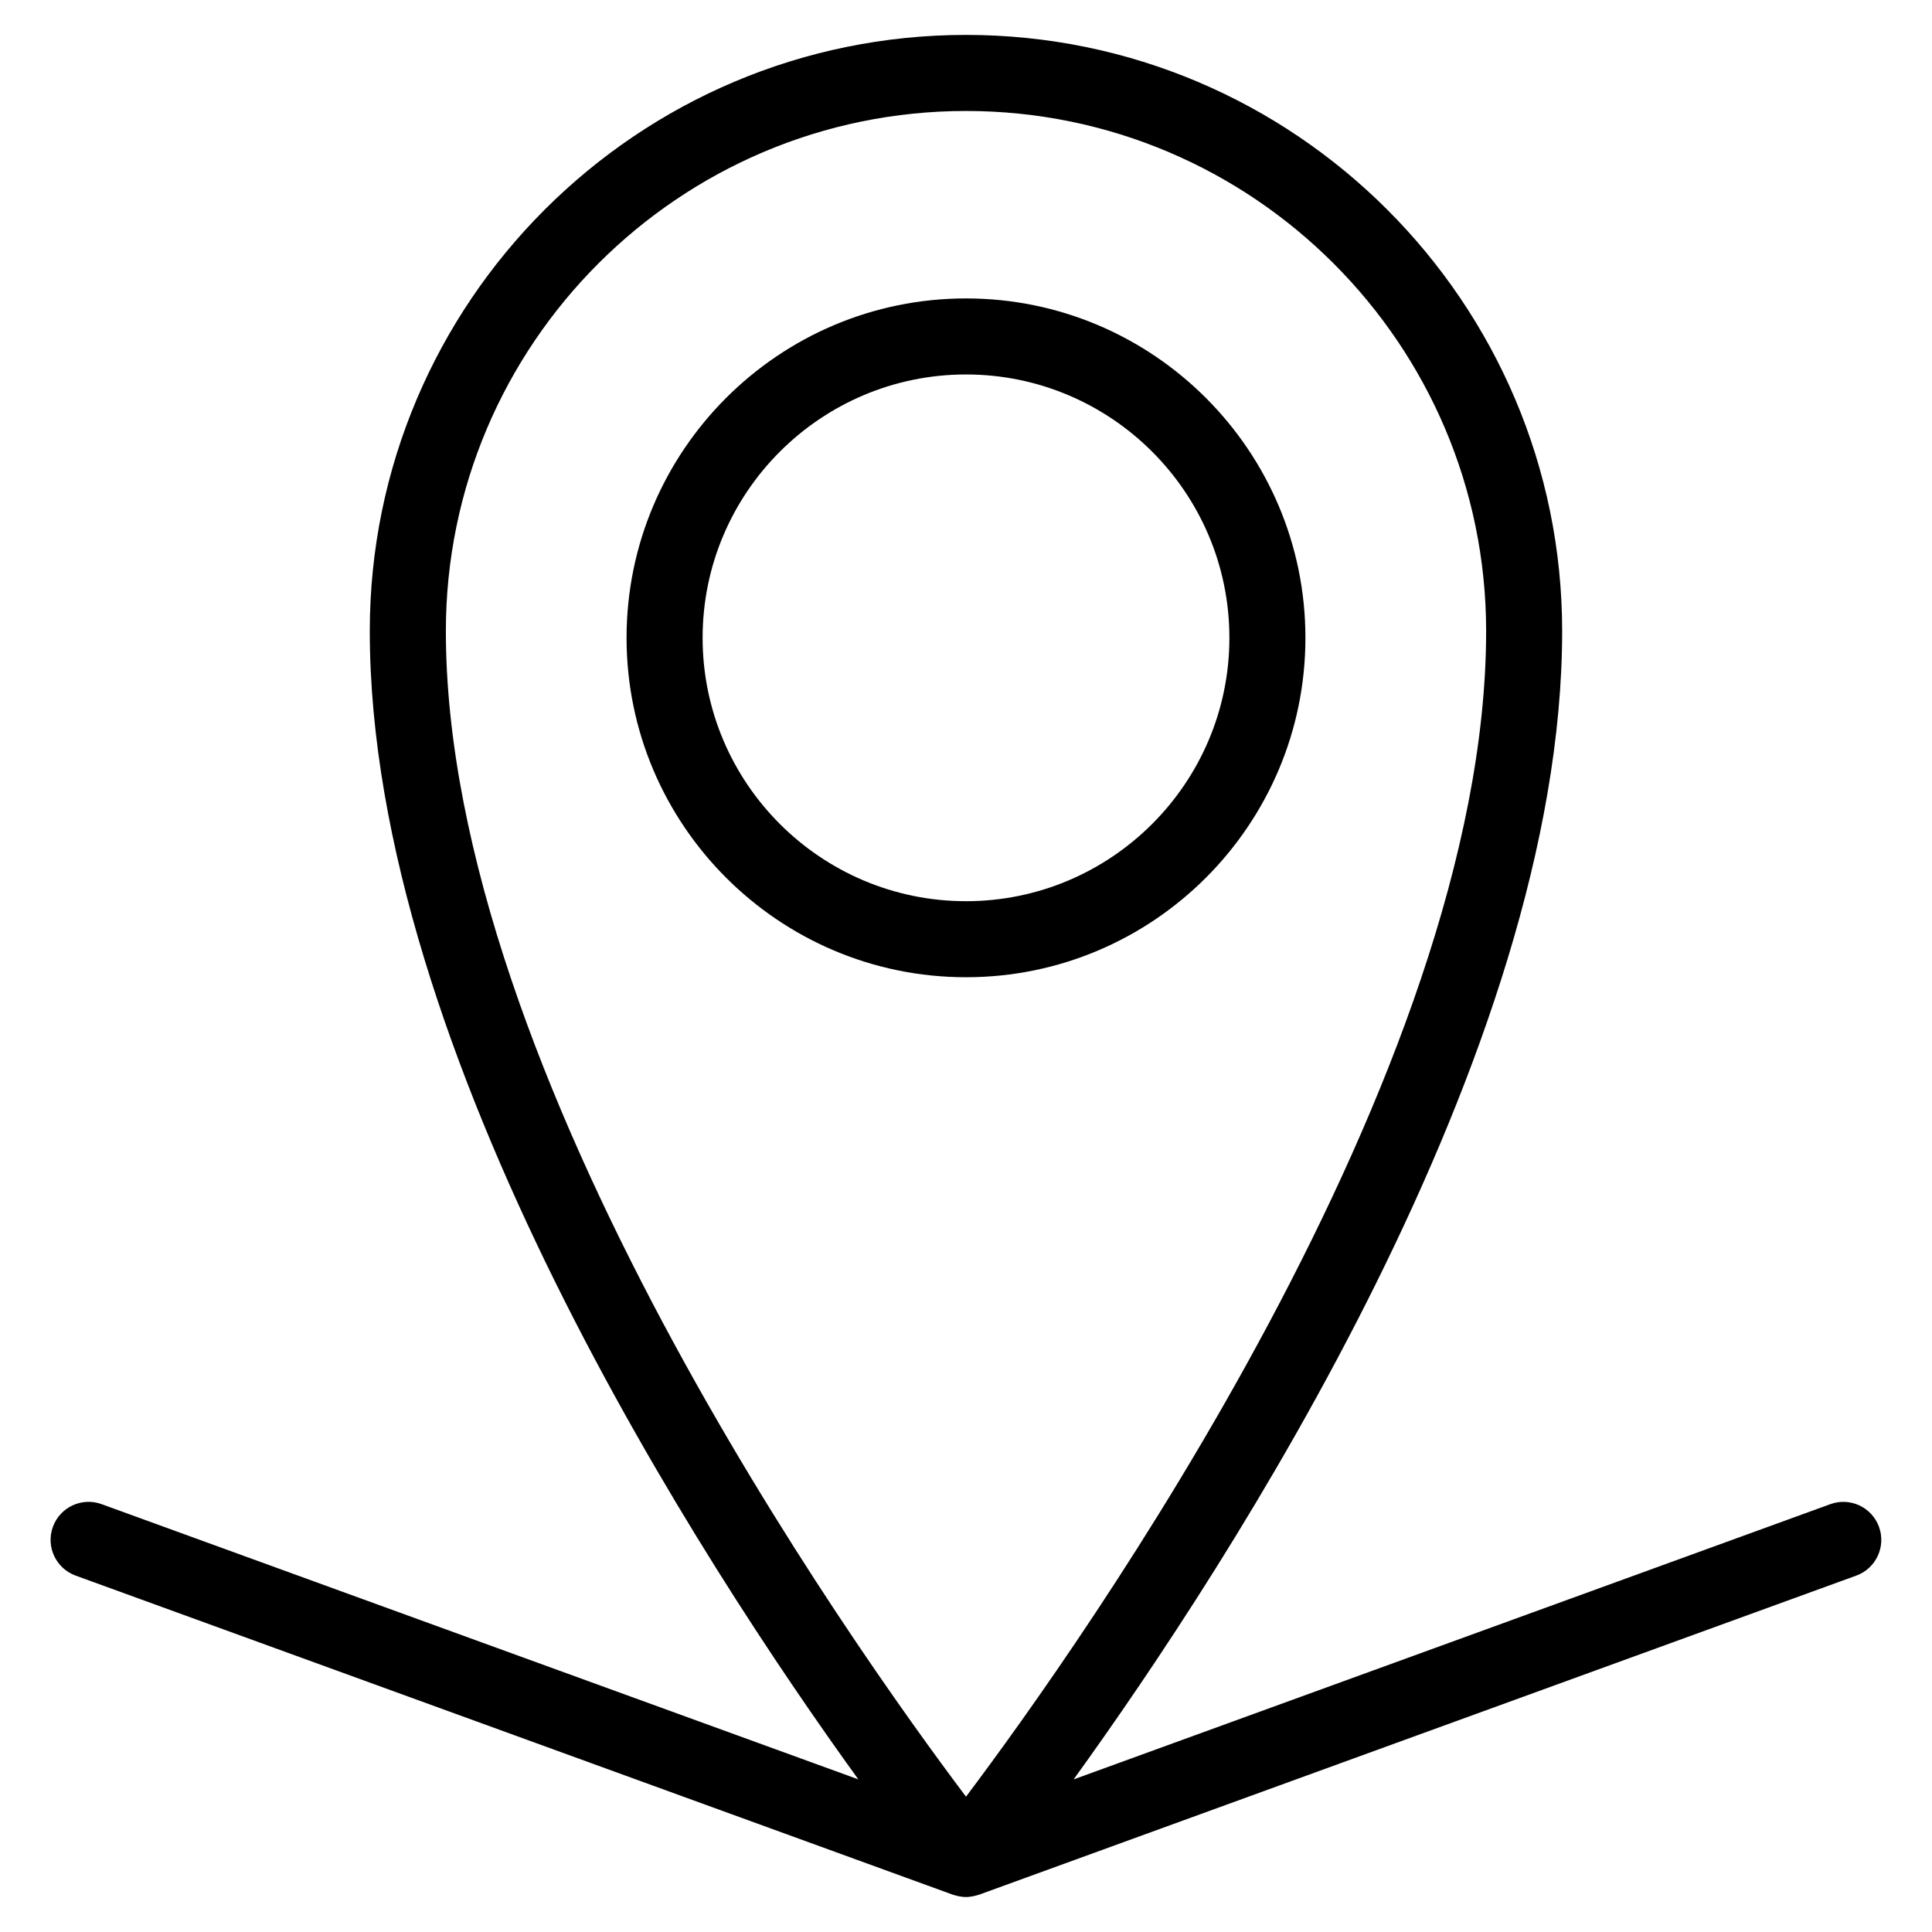 <?xml version="1.0" encoding="UTF-8"?>
<!-- Uploaded to: ICON Repo, www.svgrepo.com, Generator: ICON Repo Mixer Tools -->
<svg fill="#000000" width="800px" height="800px" version="1.1" viewBox="144 144 512 512" xmlns="http://www.w3.org/2000/svg">
 <g>
  <path d="m489.95 313.03c0-49.594-40.344-89.945-89.949-89.945s-89.957 40.352-89.957 89.945 40.355 89.949 89.957 89.949c49.605 0 89.949-40.352 89.949-89.949zm-159.75 0c0-38.48 31.312-69.793 69.805-69.793 38.484 0 69.797 31.309 69.797 69.793s-31.312 69.797-69.797 69.797c-38.492 0-69.805-31.312-69.805-69.797z"/>
  <path d="m641.96 548.64c-1.898-5.234-7.688-7.93-12.914-6.019l-200.53 72.941c41.281-57.152 129.47-192.31 129.47-304.31 0-87.117-70.871-158-157.99-158s-158 70.875-158 158c0 112 88.184 247.16 129.47 304.3l-200.54-72.934c-5.231-1.91-11.012 0.789-12.914 6.019-1.906 5.231 0.797 11.012 6.027 12.914l232.5 84.574c0.102 0.039 0.195 0.051 0.297 0.086 0.137 0.047 0.277 0.074 0.418 0.109 0.035 0.012 0.07 0.02 0.105 0.031 0.195 0.051 0.383 0.105 0.578 0.145 0.684 0.141 1.367 0.238 2.047 0.238 0.68 0 1.367-0.098 2.047-0.238 0.195-0.039 0.383-0.105 0.586-0.145 0.031-0.012 0.07-0.02 0.105-0.031 0.141-0.047 0.281-0.074 0.418-0.109 0.102-0.035 0.195-0.047 0.297-0.086l232.5-84.574c5.227-1.902 7.918-7.684 6.019-12.914zm-241.96-375.23c76.004 0 137.84 61.832 137.84 137.84 0 117.44-107.53 268.61-137.84 308.89-30.316-40.281-137.84-191.46-137.84-308.89 0-76.008 61.836-137.84 137.84-137.84z"/>
 </g>
</svg>